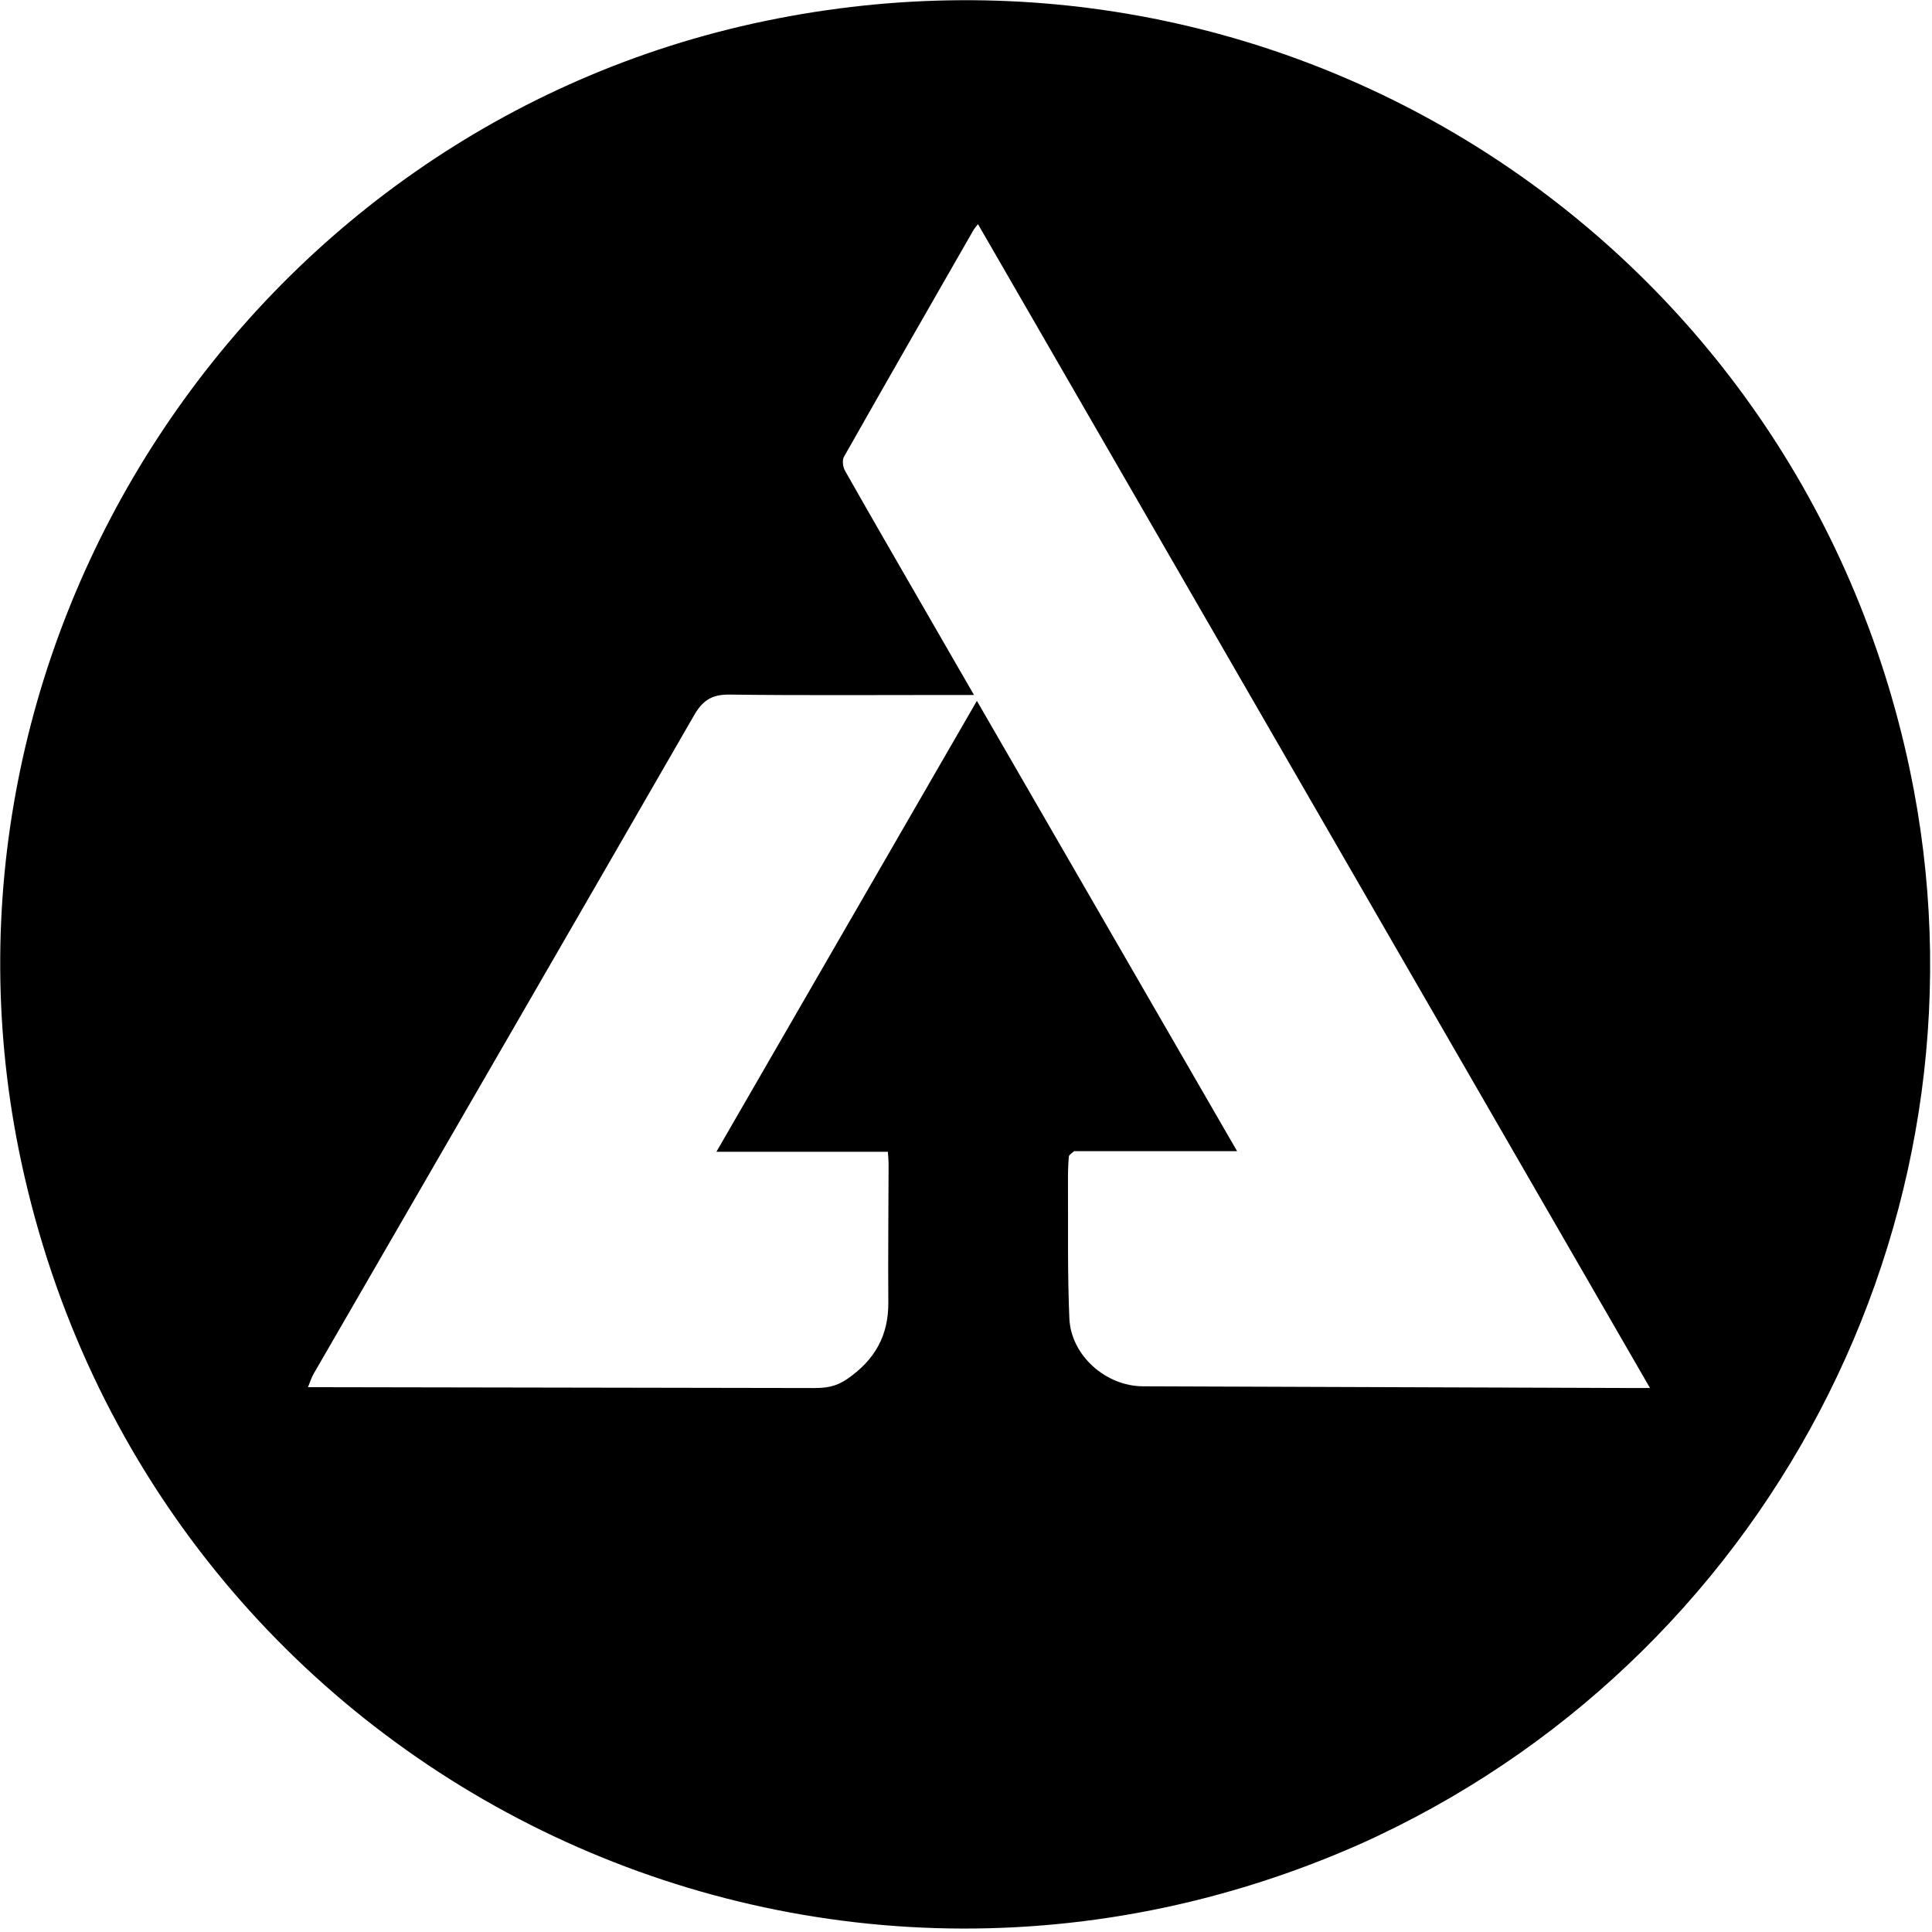 <svg className="h-16 w-auto" viewBox="0 0 800 800" xmlns="http://www.w3.org/2000/svg">
  <path
    fill="currentColor"
    opacity="1.0"
    stroke="none"
    d="M 565.56 762.52 C 331.192 868.08 62.61 732.156 8.811 481.125 C -37.03 267.22 102.489 53.226 316.833 8.686 C 534.567 -36.559 744.959 101.04 790.797 318.669 C 828.534 497.833 736.903 681.486 570.495 760.211 C 568.979 760.928 567.461 761.636 565.56 762.52 M 444.74 476.683 C 443.989 477.436 442.663 478.134 442.587 478.949 C 442.262 482.46 442.208 486.005 442.228 489.537 C 442.336 508.327 441.985 527.14 442.798 545.901 C 443.468 561.321 457.931 573.986 473.279 574.039 C 540.642 574.271 608.004 574.511 675.367 574.746 C 677.513 574.754 679.661 574.747 683.231 574.747 C 590.207 413.641 497.737 253.493 404.956 92.803 C 403.914 94.174 403.425 94.688 403.084 95.286 C 385.159 126.553 367.21 157.805 349.458 189.168 C 348.656 190.585 349.03 193.374 349.909 194.929 C 360.036 212.848 370.365 230.654 380.644 248.487 C 388 261.247 395.362 274.002 403.308 287.778 C 399.131 287.778 396.027 287.778 392.924 287.778 C 362.592 287.778 332.257 287.996 301.931 287.617 C 294.799 287.527 290.932 290.063 287.447 296.115 C 235.039 387.105 182.408 477.964 129.861 568.873 C 128.912 570.514 128.369 572.39 127.532 574.41 C 131.262 574.41 134.207 574.406 137.152 574.41 C 203.771 574.524 270.389 574.638 337.008 574.754 C 341.911 574.763 346.089 574.255 350.73 571.065 C 362.215 563.166 367.937 553.13 367.833 539.284 C 367.691 520.306 367.906 501.323 367.946 482.342 C 367.949 480.747 367.785 479.151 367.664 476.938 C 344.031 476.938 320.776 476.938 296.646 476.938 C 332.8 414.347 368.451 352.627 404.505 290.208 C 440.589 352.656 476.266 414.398 512.256 476.681 C 489.614 476.681 467.708 476.681 444.74 476.683 Z"
  />
</svg>